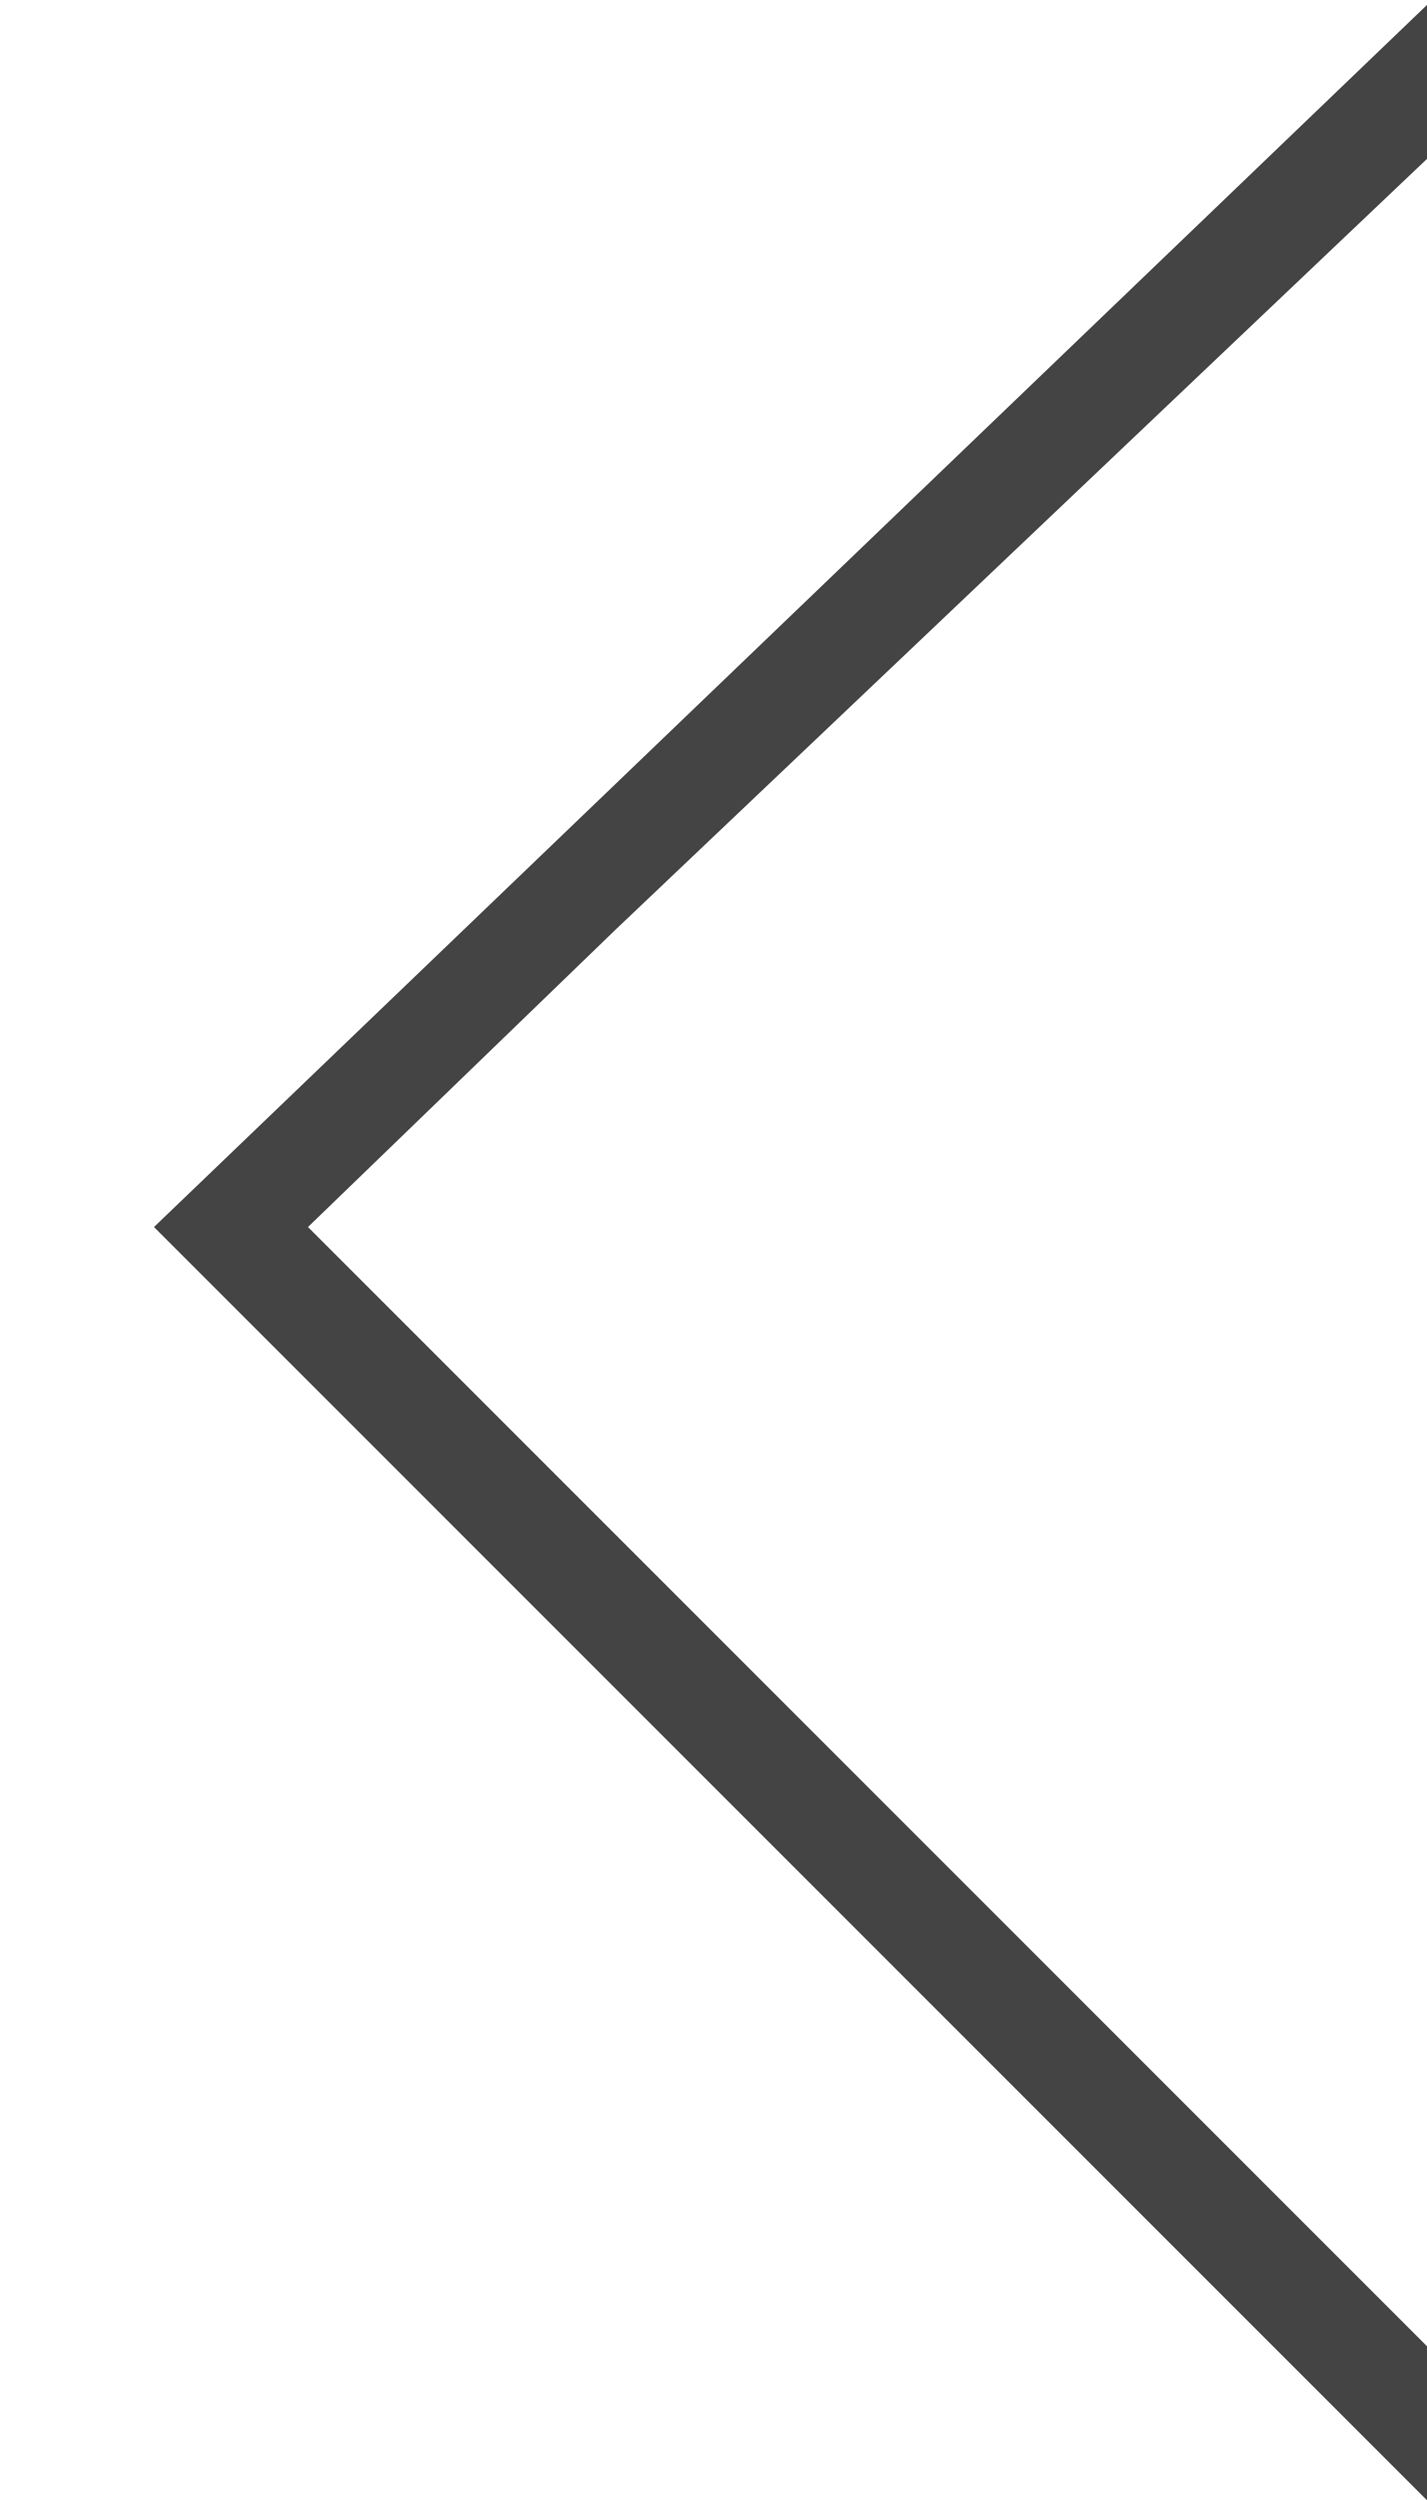 <?xml version="1.0" encoding="utf-8"?>
<!-- Generator: Adobe Illustrator 27.5.0, SVG Export Plug-In . SVG Version: 6.00 Build 0)  -->
<svg version="1.1" id="Ebene_1" xmlns="http://www.w3.org/2000/svg" xmlns:xlink="http://www.w3.org/1999/xlink" x="0px" y="0px"
	 viewBox="0 0 27.8 48.7" style="enable-background:new 0 0 27.8 48.7;" xml:space="preserve">
<style type="text/css">
	.st0{fill:#444444;}
</style>
<path id="chevron_right_FILL0_wght400_GRAD0_opsz48" class="st0" d="M3,23.9L27.9,0l0,3L12,18.1l-6,5.8l21.9,21.9l0,3L3,23.9z"/>
</svg>
